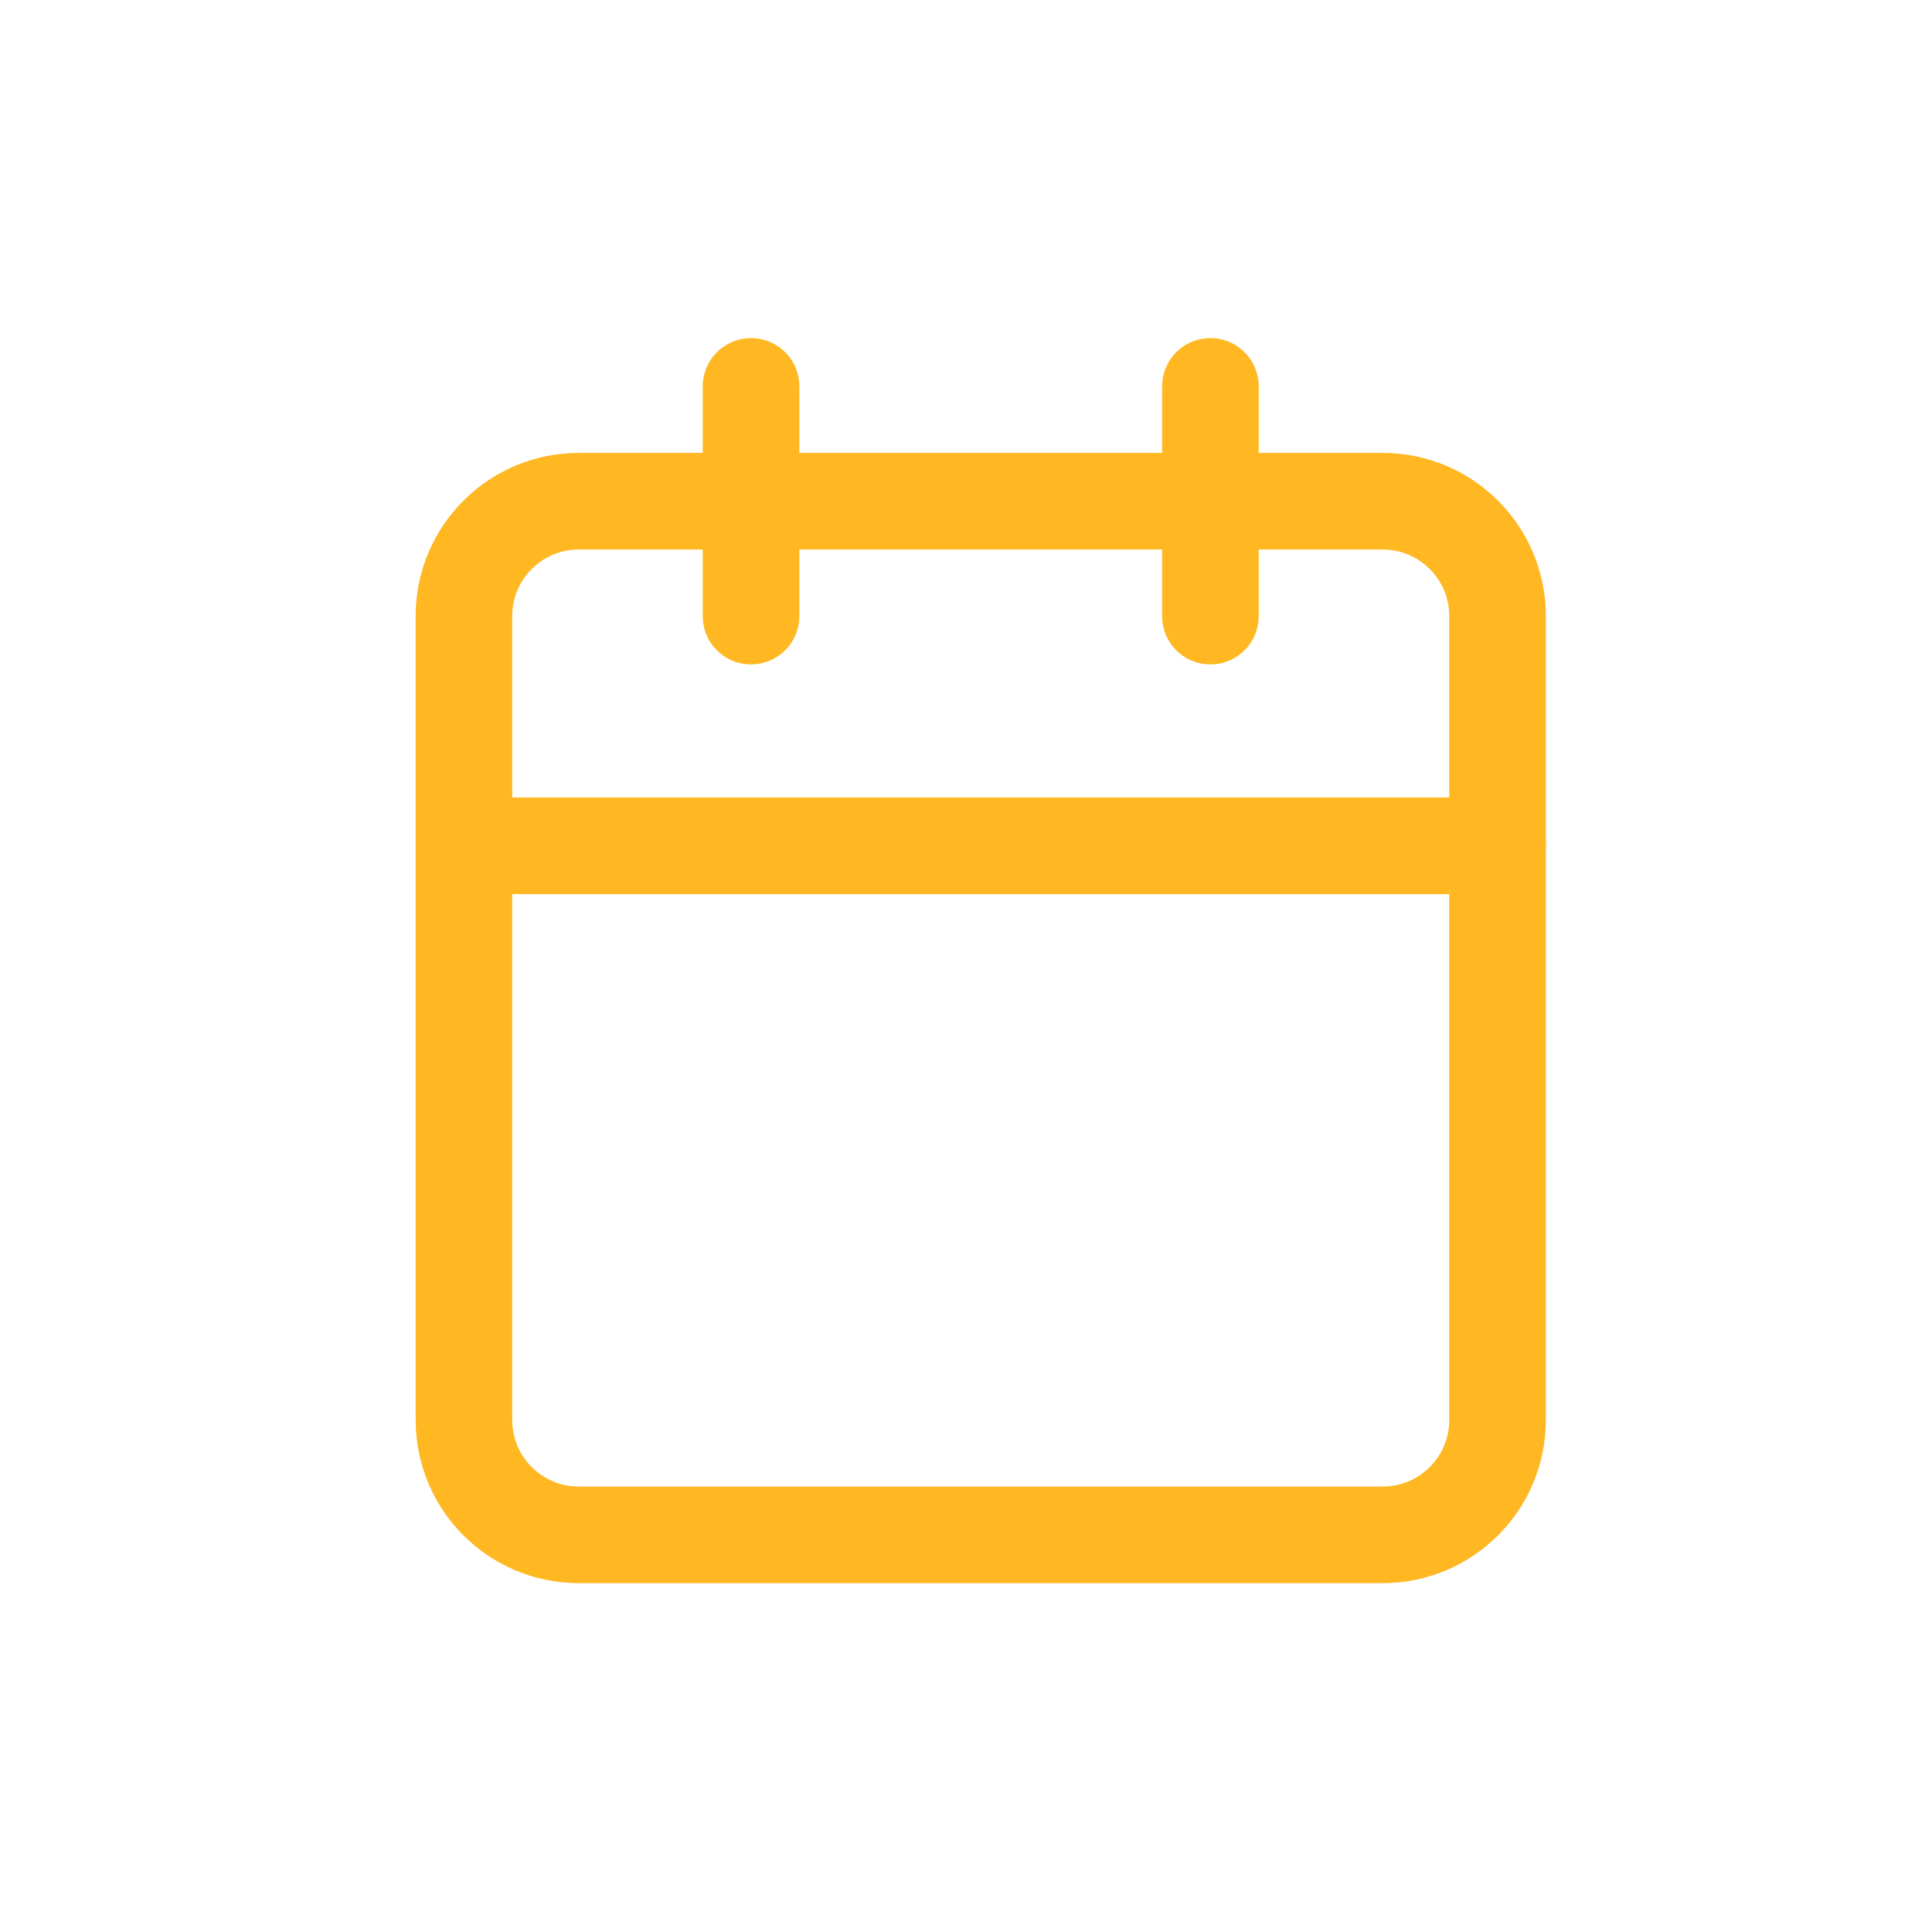 <?xml version="1.0" encoding="UTF-8"?> <svg xmlns="http://www.w3.org/2000/svg" width="30" height="30" viewBox="0 0 30 30" fill="none"> <path d="M21.47 7.783H8.987C8.002 7.783 7.204 8.582 7.204 9.566V22.05C7.204 23.035 8.002 23.833 8.987 23.833H21.47C22.455 23.833 23.254 23.035 23.254 22.05V9.566C23.254 8.582 22.455 7.783 21.47 7.783Z" stroke="#FFB722" stroke-width="1.5" stroke-linecap="round" stroke-linejoin="round"></path> <path d="M18.795 6V9.567" stroke="#FFB722" stroke-width="1.5" stroke-linecap="round" stroke-linejoin="round"></path> <path d="M11.662 6V9.567" stroke="#FFB722" stroke-width="1.5" stroke-linecap="round" stroke-linejoin="round"></path> <path d="M7.204 13.133H23.254" stroke="#FFB722" stroke-width="1.5" stroke-linecap="round" stroke-linejoin="round"></path> </svg> 